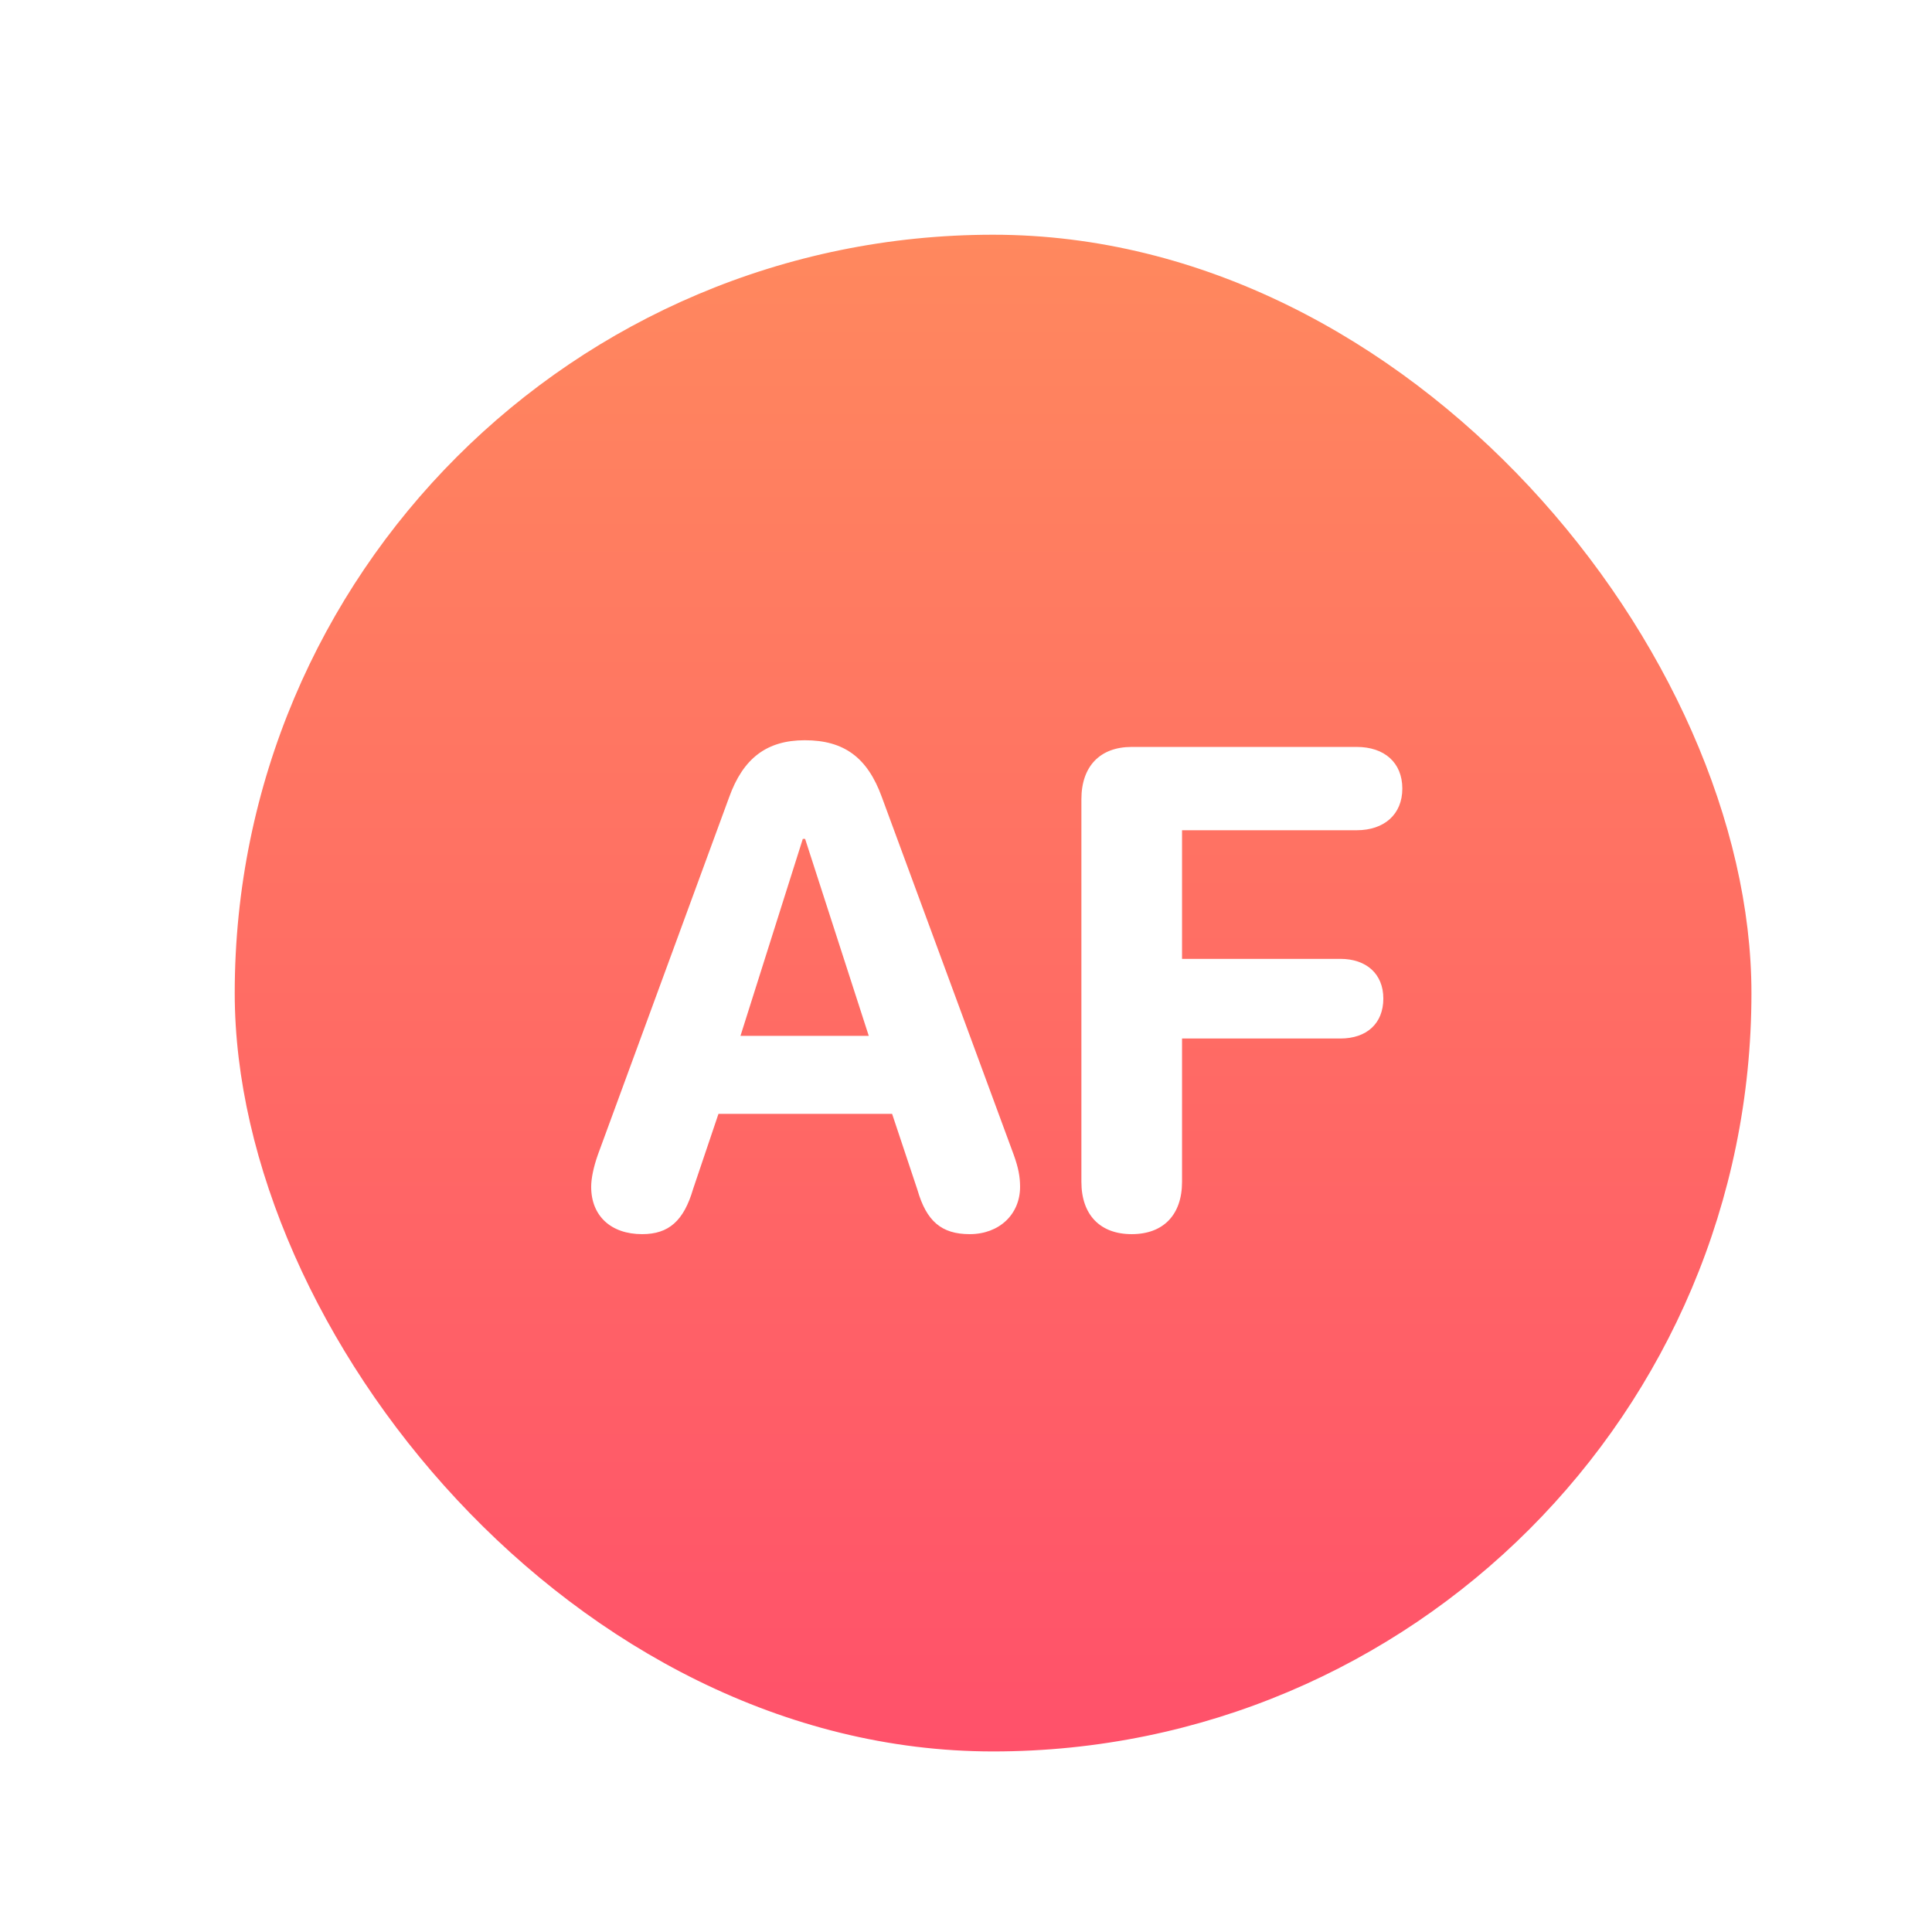 <svg width="107" height="107" viewBox="0 0 107 107" fill="none" xmlns="http://www.w3.org/2000/svg">
<g opacity="0.64" filter="url(#filter0_ddii_1122_36198)">
<path fill-rule="evenodd" clip-rule="evenodd" d="M54.501 74.809C65.717 74.809 74.81 65.717 74.81 54.5C74.81 43.284 65.717 34.191 54.501 34.191C43.284 34.191 34.191 43.284 34.191 54.5C34.191 65.717 43.284 74.809 54.501 74.809ZM54.501 77.313C67.1 77.313 77.314 67.099 77.314 54.5C77.314 41.901 67.1 31.687 54.501 31.687C41.901 31.687 31.688 41.901 31.688 54.5C31.688 67.099 41.901 77.313 54.501 77.313Z" fill="white"/>
</g>
<g opacity="0.64" filter="url(#filter1_ddii_1122_36198)">
<path fill-rule="evenodd" clip-rule="evenodd" d="M54.5 96.787C77.854 96.787 96.787 77.854 96.787 54.5C96.787 31.146 77.854 12.213 54.5 12.213C31.146 12.213 12.213 31.146 12.213 54.5C12.213 77.854 31.146 96.787 54.5 96.787ZM54.5 102C80.734 102 102 80.734 102 54.5C102 28.267 80.734 7 54.5 7C28.267 7 7 28.267 7 54.5C7 80.734 28.267 102 54.5 102Z" fill="white"/>
</g>
<g clip-path="url(#clip0_1122_36198)">
<rect x="13" y="13" width="84" height="84" rx="42" fill="url(#paint0_linear_1122_36198)"/>
<path d="M35.565 68.351C33.83 68.351 32.741 67.335 32.741 65.73C32.741 65.268 32.87 64.641 33.11 63.958L40.382 44.154C41.157 41.994 42.468 40.997 44.572 40.997C46.75 40.997 48.042 41.957 48.835 44.135L56.144 63.958C56.403 64.678 56.495 65.176 56.495 65.73C56.495 67.262 55.332 68.351 53.708 68.351C52.139 68.351 51.309 67.631 50.81 65.896L49.407 61.688H39.791L38.389 65.841C37.872 67.612 37.041 68.351 35.565 68.351ZM41.01 57.369H48.115L44.59 46.461H44.461L41.01 57.369ZM62.678 68.351C60.925 68.351 59.891 67.28 59.891 65.453V44.264C59.891 42.437 60.925 41.367 62.678 41.367H75.137C76.669 41.367 77.665 42.234 77.665 43.674C77.665 45.113 76.65 45.981 75.137 45.981H65.465V53.105H74.232C75.672 53.105 76.613 53.936 76.613 55.302C76.613 56.686 75.69 57.516 74.232 57.516H65.465V65.453C65.465 67.28 64.431 68.351 62.678 68.351Z" fill="white"/>
</g>
<defs>
<filter id="filter0_ddii_1122_36198" x="27.858" y="27.858" width="53.284" height="53.285" filterUnits="userSpaceOnUse" color-interpolation-filters="sRGB">
<feFlood flood-opacity="0" result="BackgroundImageFix"/>
<feColorMatrix in="SourceAlpha" type="matrix" values="0 0 0 0 0 0 0 0 0 0 0 0 0 0 0 0 0 0 127 0" result="hardAlpha"/>
<feOffset dx="0.978" dy="0.978"/>
<feGaussianBlur stdDeviation="1.426"/>
<feColorMatrix type="matrix" values="0 0 0 0 1 0 0 0 0 0.247 0 0 0 0 0.098 0 0 0 0.2 0"/>
<feBlend mode="normal" in2="BackgroundImageFix" result="effect1_dropShadow_1122_36198"/>
<feColorMatrix in="SourceAlpha" type="matrix" values="0 0 0 0 0 0 0 0 0 0 0 0 0 0 0 0 0 0 127 0" result="hardAlpha"/>
<feOffset dx="-0.978" dy="-0.978"/>
<feGaussianBlur stdDeviation="1.426"/>
<feColorMatrix type="matrix" values="0 0 0 0 1 0 0 0 0 1 0 0 0 0 1 0 0 0 1 0"/>
<feBlend mode="normal" in2="effect1_dropShadow_1122_36198" result="effect2_dropShadow_1122_36198"/>
<feBlend mode="normal" in="SourceGraphic" in2="effect2_dropShadow_1122_36198" result="shape"/>
<feColorMatrix in="SourceAlpha" type="matrix" values="0 0 0 0 0 0 0 0 0 0 0 0 0 0 0 0 0 0 127 0" result="hardAlpha"/>
<feOffset dx="0.978" dy="0.978"/>
<feGaussianBlur stdDeviation="1.018"/>
<feComposite in2="hardAlpha" operator="arithmetic" k2="-1" k3="1"/>
<feColorMatrix type="matrix" values="0 0 0 0 1 0 0 0 0 1 0 0 0 0 1 0 0 0 1 0"/>
<feBlend mode="normal" in2="shape" result="effect3_innerShadow_1122_36198"/>
<feColorMatrix in="SourceAlpha" type="matrix" values="0 0 0 0 0 0 0 0 0 0 0 0 0 0 0 0 0 0 127 0" result="hardAlpha"/>
<feOffset dx="-0.978" dy="-0.978"/>
<feGaussianBlur stdDeviation="1.018"/>
<feComposite in2="hardAlpha" operator="arithmetic" k2="-1" k3="1"/>
<feColorMatrix type="matrix" values="0 0 0 0 1 0 0 0 0 0.247 0 0 0 0 0.098 0 0 0 0.15 0"/>
<feBlend mode="normal" in2="effect3_innerShadow_1122_36198" result="effect4_innerShadow_1122_36198"/>
</filter>
<filter id="filter1_ddii_1122_36198" x="0.401" y="0.401" width="106.569" height="106.569" filterUnits="userSpaceOnUse" color-interpolation-filters="sRGB">
<feFlood flood-opacity="0" result="BackgroundImageFix"/>
<feColorMatrix in="SourceAlpha" type="matrix" values="0 0 0 0 0 0 0 0 0 0 0 0 0 0 0 0 0 0 127 0" result="hardAlpha"/>
<feOffset dx="0.978" dy="0.978"/>
<feGaussianBlur stdDeviation="1.996"/>
<feColorMatrix type="matrix" values="0 0 0 0 1 0 0 0 0 0.247 0 0 0 0 0.098 0 0 0 0.2 0"/>
<feBlend mode="normal" in2="BackgroundImageFix" result="effect1_dropShadow_1122_36198"/>
<feColorMatrix in="SourceAlpha" type="matrix" values="0 0 0 0 0 0 0 0 0 0 0 0 0 0 0 0 0 0 127 0" result="hardAlpha"/>
<feOffset dx="-0.978" dy="-0.978"/>
<feGaussianBlur stdDeviation="2.811"/>
<feColorMatrix type="matrix" values="0 0 0 0 1 0 0 0 0 1 0 0 0 0 1 0 0 0 1 0"/>
<feBlend mode="normal" in2="effect1_dropShadow_1122_36198" result="effect2_dropShadow_1122_36198"/>
<feBlend mode="normal" in="SourceGraphic" in2="effect2_dropShadow_1122_36198" result="shape"/>
<feColorMatrix in="SourceAlpha" type="matrix" values="0 0 0 0 0 0 0 0 0 0 0 0 0 0 0 0 0 0 127 0" result="hardAlpha"/>
<feOffset dx="0.978" dy="0.978"/>
<feGaussianBlur stdDeviation="1.385"/>
<feComposite in2="hardAlpha" operator="arithmetic" k2="-1" k3="1"/>
<feColorMatrix type="matrix" values="0 0 0 0 1 0 0 0 0 1 0 0 0 0 1 0 0 0 1 0"/>
<feBlend mode="normal" in2="shape" result="effect3_innerShadow_1122_36198"/>
<feColorMatrix in="SourceAlpha" type="matrix" values="0 0 0 0 0 0 0 0 0 0 0 0 0 0 0 0 0 0 127 0" result="hardAlpha"/>
<feOffset dx="-0.978" dy="-0.978"/>
<feGaussianBlur stdDeviation="2.852"/>
<feComposite in2="hardAlpha" operator="arithmetic" k2="-1" k3="1"/>
<feColorMatrix type="matrix" values="0 0 0 0 1 0 0 0 0 0.247 0 0 0 0 0.098 0 0 0 0.15 0"/>
<feBlend mode="normal" in2="effect3_innerShadow_1122_36198" result="effect4_innerShadow_1122_36198"/>
</filter>
<linearGradient id="paint0_linear_1122_36198" x1="55" y1="13" x2="55" y2="97" gradientUnits="userSpaceOnUse">
<stop stop-color="#FF885E"/>
<stop offset="1" stop-color="#FF516A"/>
</linearGradient>
<clipPath id="clip0_1122_36198">
<rect x="13" y="13" width="84" height="84" rx="42" fill="white"/>
</clipPath>
</defs>
</svg>
